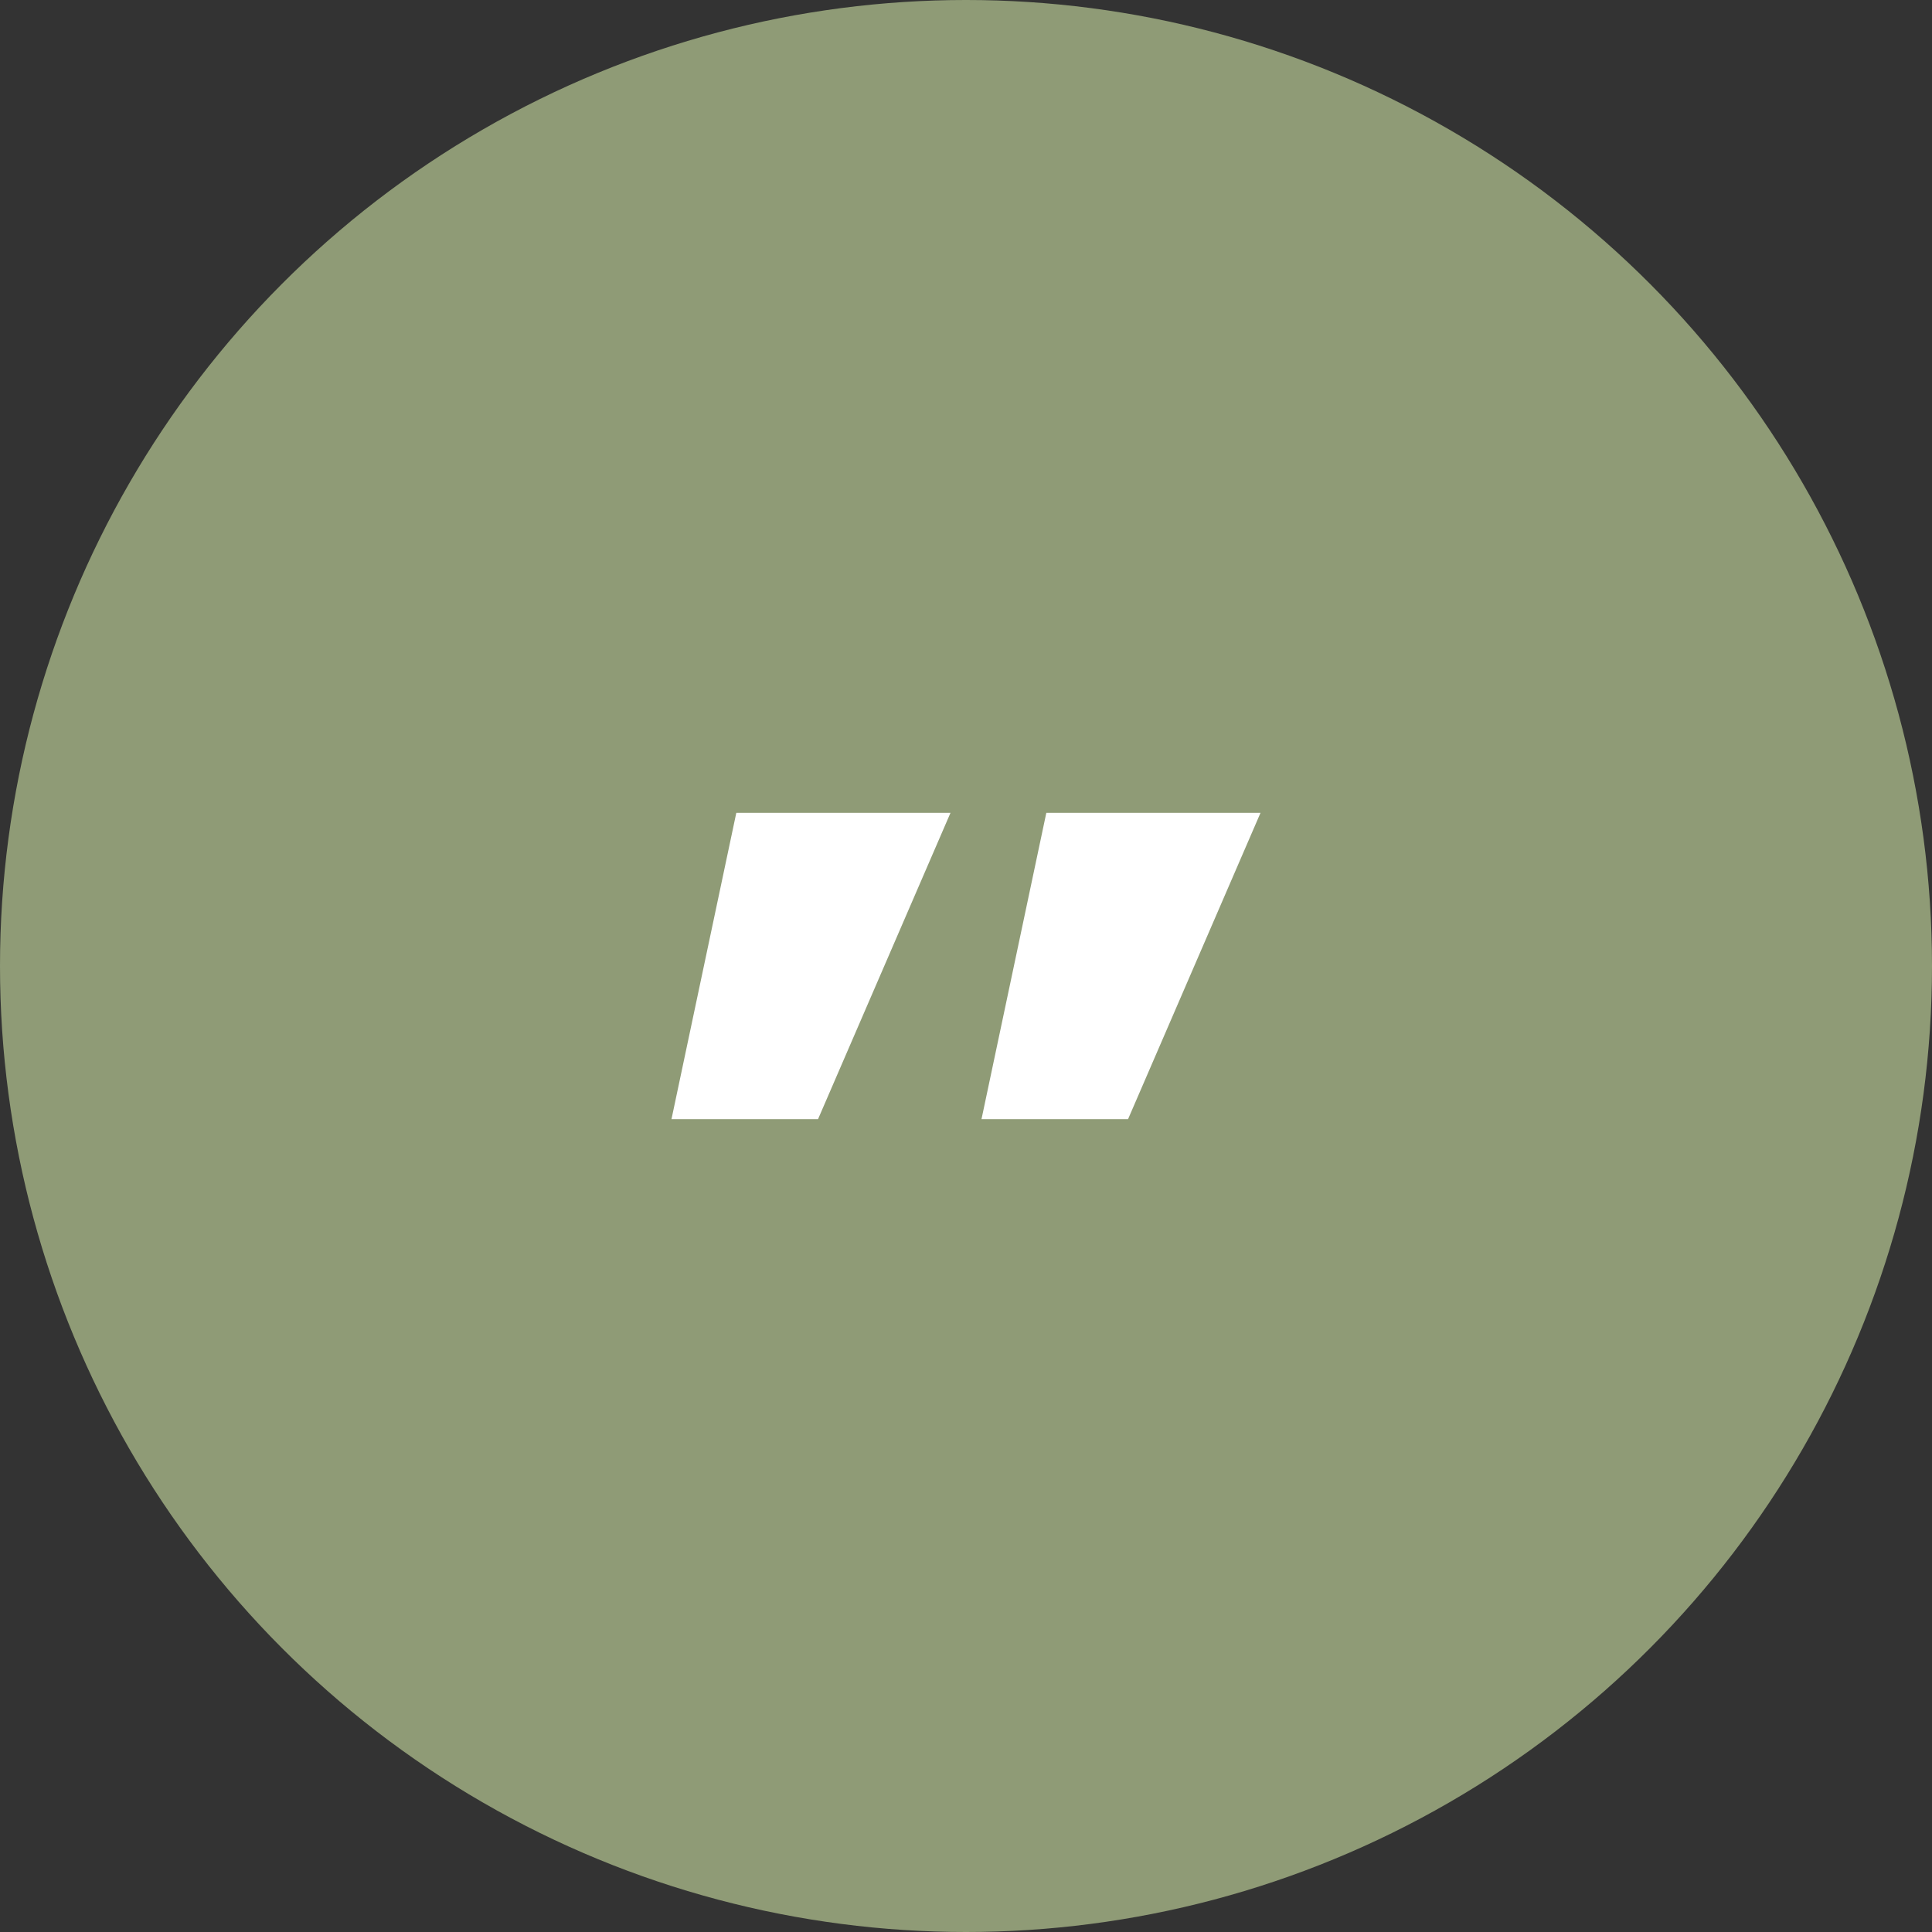<?xml version="1.0" encoding="UTF-8"?> <svg xmlns="http://www.w3.org/2000/svg" width="164" height="164" viewBox="0 0 164 164" fill="none"><rect x="0" y="0" width="164" height="164" fill="#333333" stroke="none"/> <circle cx="82" cy="82" r="82" fill="#8F9B76"></circle> <path d="M95.756 95L83.316 95L88.818 69L107 69L95.756 95ZM69.44 95L57 95L62.502 69L80.684 69L69.44 95Z" fill="white"></path> </svg> 